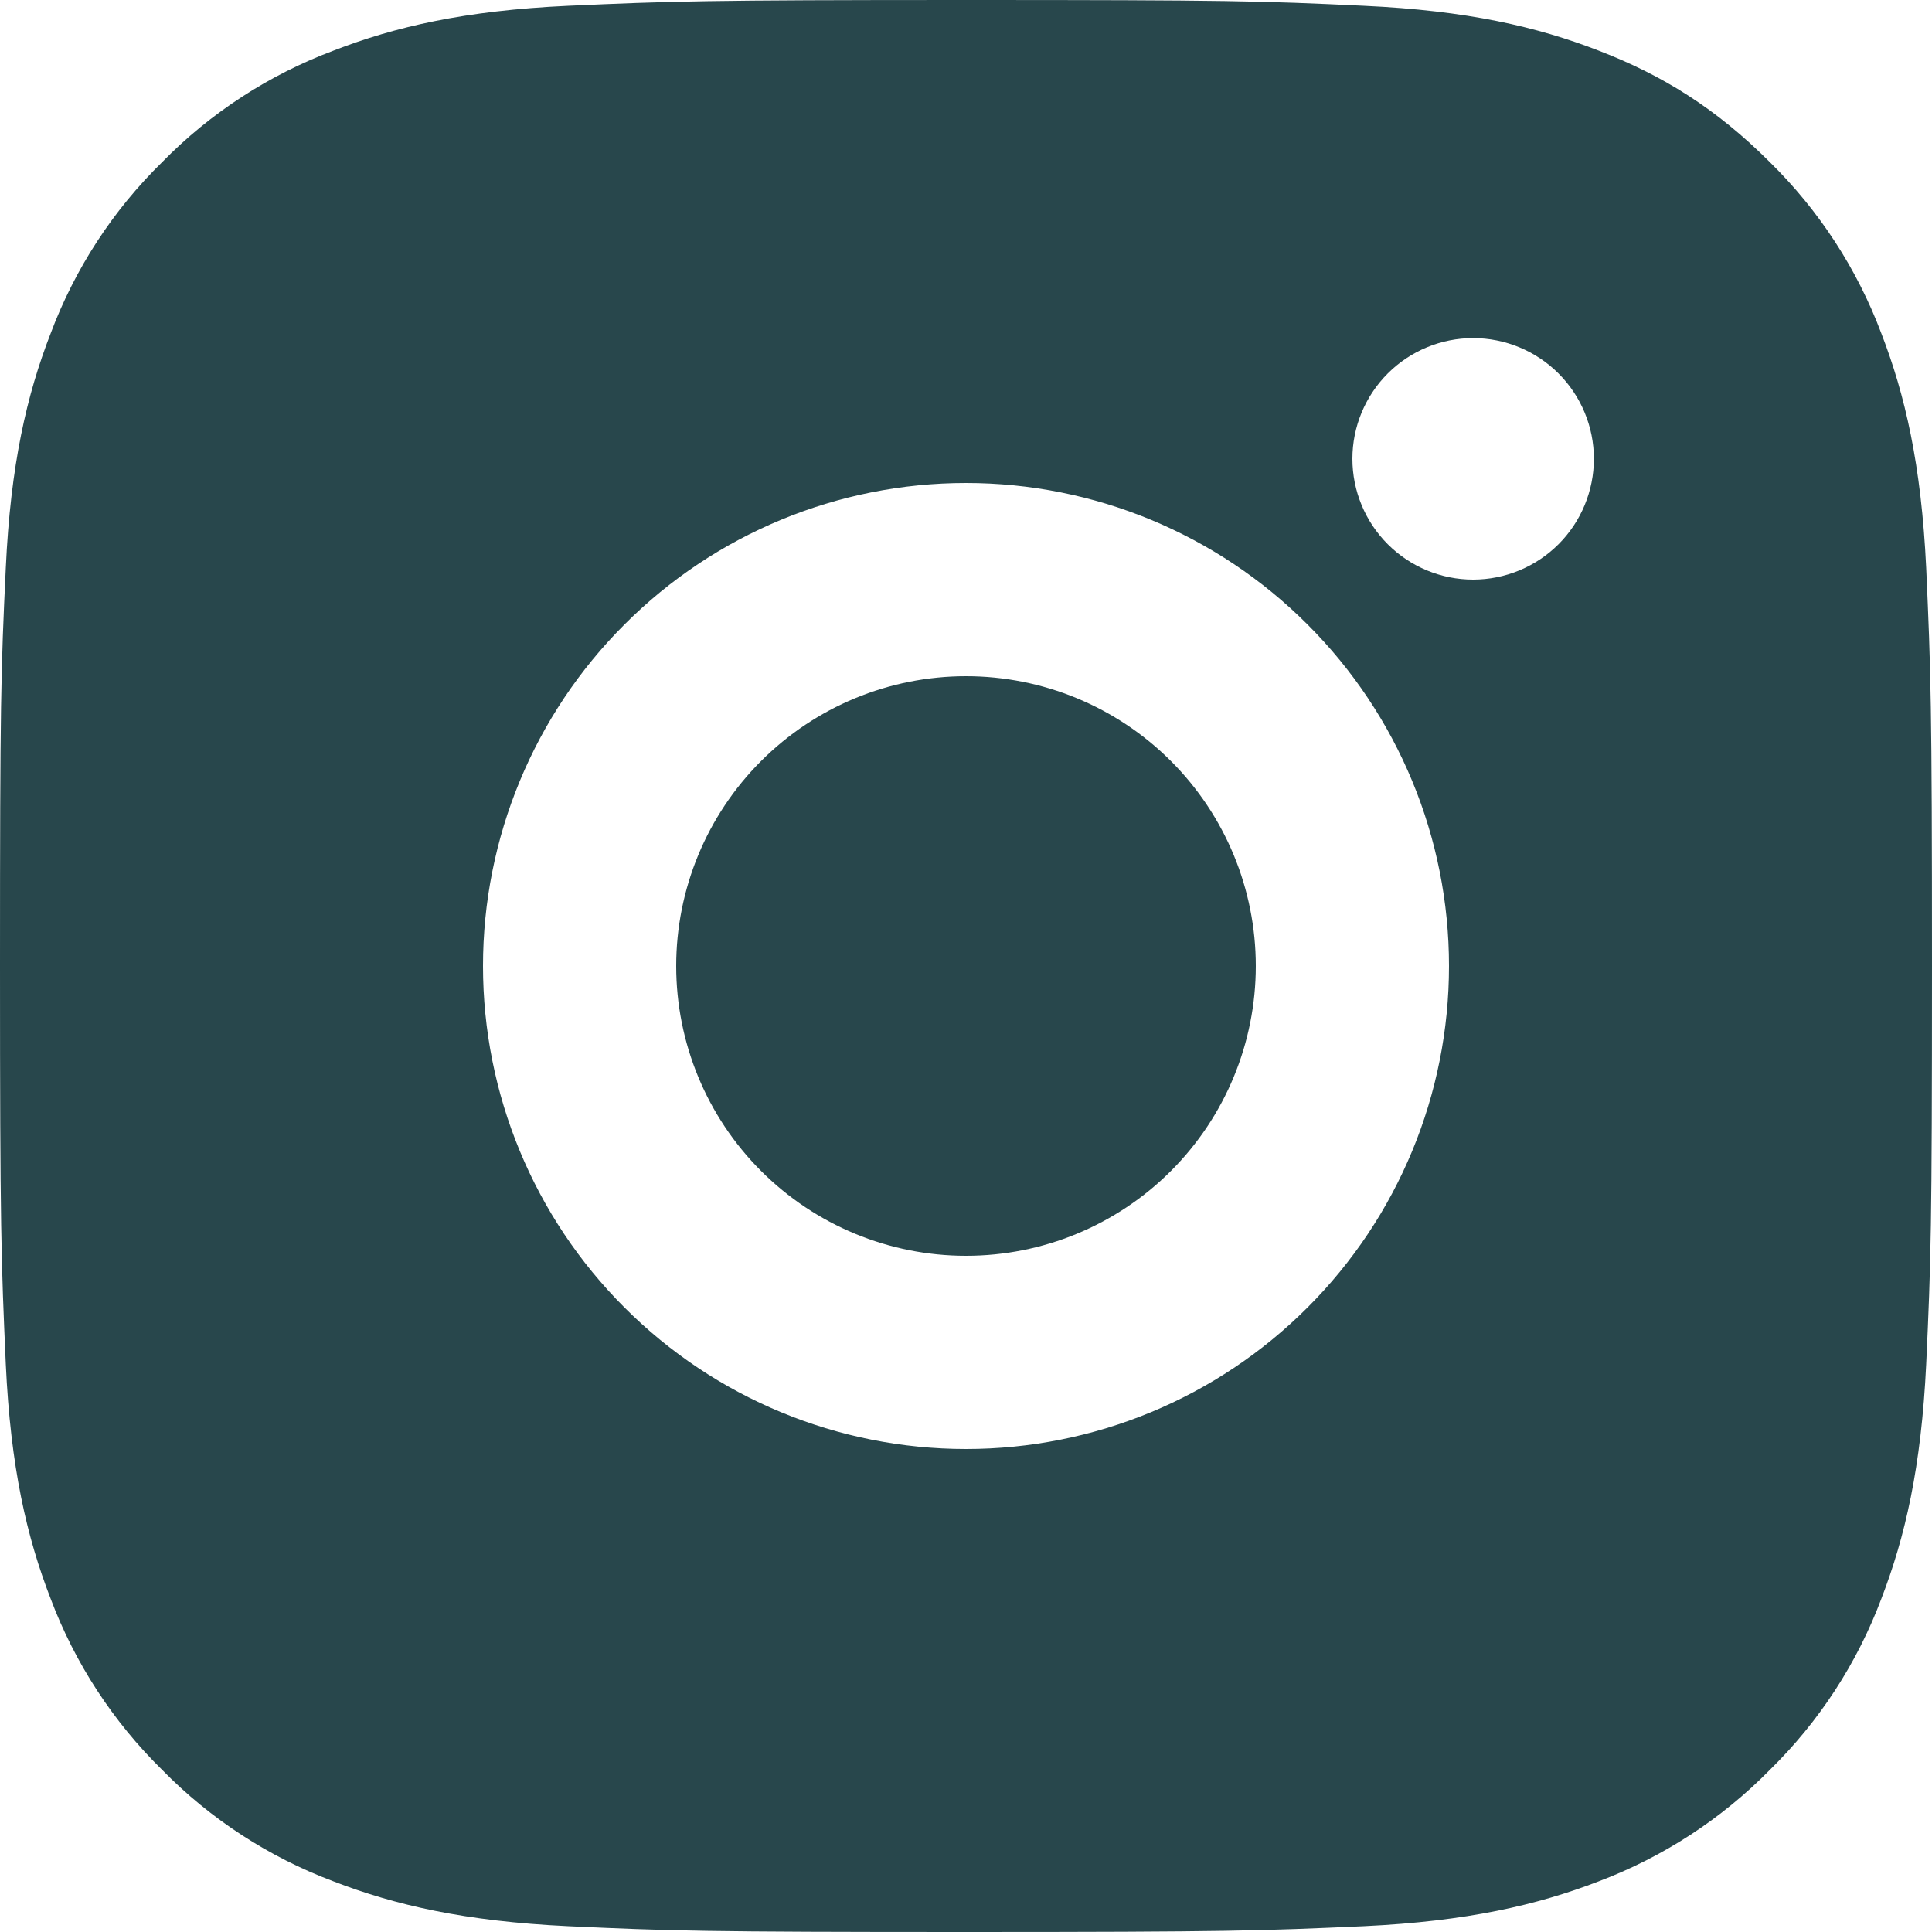 <svg width="13" height="13" viewBox="0 0 13 13" fill="none" xmlns="http://www.w3.org/2000/svg">
<path d="M6.5 0C8.266 0 8.486 0.006 9.179 0.039C9.872 0.071 10.343 0.18 10.758 0.341C11.187 0.506 11.548 0.73 11.909 1.091C12.24 1.416 12.496 1.809 12.659 2.243C12.819 2.657 12.928 3.128 12.961 3.821C12.992 4.514 13 4.734 13 6.5C13 8.266 12.993 8.486 12.961 9.179C12.928 9.872 12.819 10.343 12.659 10.758C12.496 11.192 12.24 11.585 11.909 11.909C11.584 12.24 11.191 12.495 10.758 12.659C10.343 12.819 9.872 12.928 9.179 12.961C8.486 12.992 8.266 13 6.5 13C4.734 13 4.514 12.993 3.821 12.961C3.128 12.928 2.657 12.819 2.243 12.659C1.809 12.496 1.415 12.24 1.091 11.909C0.76 11.584 0.504 11.191 0.341 10.758C0.18 10.343 0.071 9.872 0.039 9.179C0.008 8.486 0 8.266 0 6.5C0 4.734 0.006 4.514 0.039 3.821C0.071 3.128 0.18 2.657 0.341 2.243C0.504 1.808 0.76 1.415 1.091 1.091C1.415 0.76 1.809 0.504 2.243 0.341C2.657 0.18 3.128 0.071 3.821 0.039C4.514 0.008 4.734 0 6.5 0ZM6.5 3.25C5.638 3.25 4.811 3.592 4.202 4.202C3.592 4.811 3.25 5.638 3.25 6.5C3.25 7.362 3.592 8.189 4.202 8.798C4.811 9.408 5.638 9.75 6.5 9.75C7.362 9.75 8.189 9.408 8.798 8.798C9.408 8.189 9.75 7.362 9.75 6.5C9.75 5.638 9.408 4.811 8.798 4.202C8.189 3.592 7.362 3.25 6.5 3.25ZM10.725 3.087C10.725 2.872 10.639 2.665 10.487 2.513C10.335 2.361 10.128 2.275 9.912 2.275C9.697 2.275 9.49 2.361 9.338 2.513C9.186 2.665 9.1 2.872 9.1 3.087C9.1 3.303 9.186 3.51 9.338 3.662C9.49 3.814 9.697 3.9 9.912 3.9C10.128 3.9 10.335 3.814 10.487 3.662C10.639 3.51 10.725 3.303 10.725 3.087ZM6.5 4.55C7.017 4.55 7.513 4.755 7.879 5.121C8.245 5.487 8.45 5.983 8.45 6.5C8.45 7.017 8.245 7.513 7.879 7.879C7.513 8.245 7.017 8.45 6.5 8.45C5.983 8.45 5.487 8.245 5.121 7.879C4.755 7.513 4.55 7.017 4.55 6.5C4.55 5.983 4.755 5.487 5.121 5.121C5.487 4.755 5.983 4.55 6.5 4.55Z" fill="#28474C"/>
</svg>

